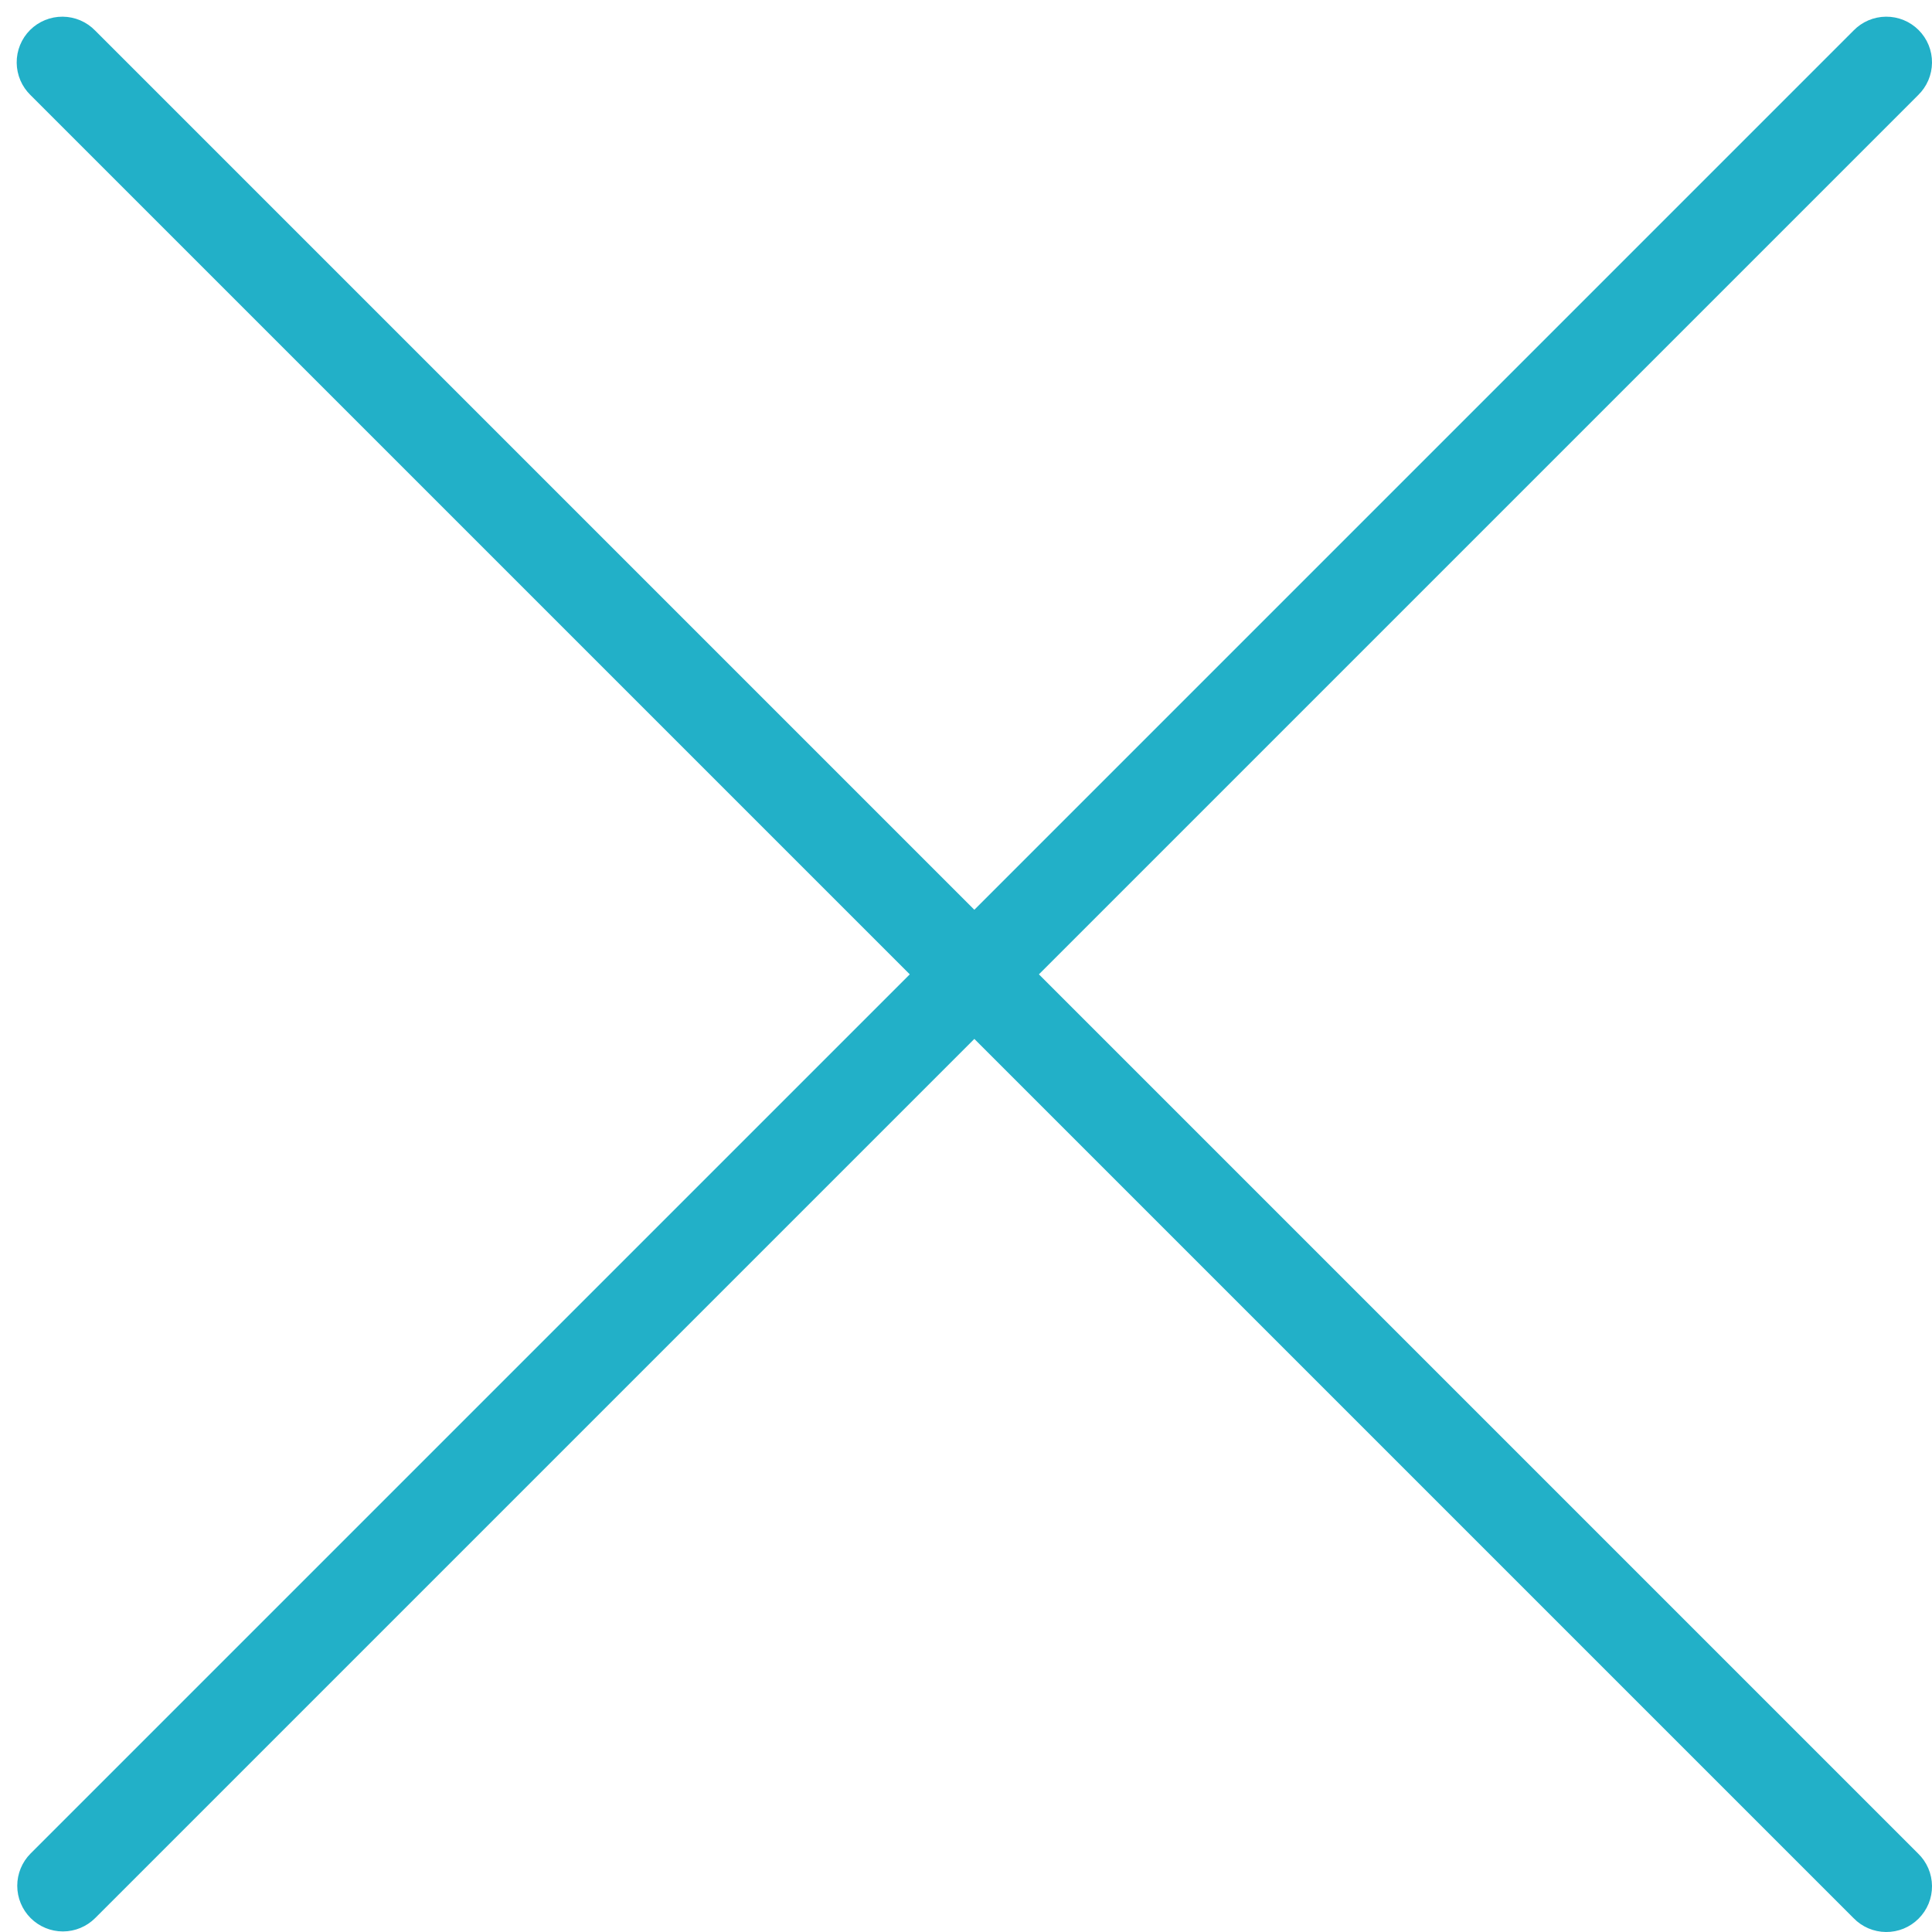 <?xml version="1.0" encoding="UTF-8"?> <svg xmlns="http://www.w3.org/2000/svg" width="69" height="69" viewBox="0 0 69 69" fill="none"> <path d="M37.104 34.798L68.502 3.4C68.658 3.249 68.782 3.069 68.868 2.87C68.953 2.671 68.998 2.457 69 2.241C69.002 2.024 68.961 1.809 68.879 1.609C68.797 1.408 68.675 1.226 68.522 1.073C68.369 0.92 68.187 0.799 67.987 0.717C67.786 0.635 67.572 0.594 67.355 0.596C67.138 0.598 66.924 0.643 66.725 0.728C66.526 0.813 66.346 0.938 66.196 1.093L34.798 32.492L3.4 1.093C3.249 0.938 3.069 0.813 2.87 0.728C2.671 0.643 2.457 0.598 2.241 0.596C2.024 0.594 1.809 0.635 1.609 0.717C1.408 0.799 1.226 0.92 1.073 1.073C0.92 1.226 0.799 1.408 0.717 1.609C0.635 1.809 0.594 2.024 0.596 2.241C0.598 2.457 0.643 2.671 0.728 2.87C0.813 3.069 0.938 3.249 1.093 3.4L32.492 34.798L1.093 66.196C0.788 66.502 0.616 66.917 0.616 67.349C0.616 67.781 0.788 68.196 1.093 68.502C1.399 68.808 1.814 68.98 2.247 68.98C2.679 68.98 3.094 68.808 3.4 68.502L34.798 37.104L66.196 68.502C66.346 68.658 66.526 68.782 66.725 68.868C66.924 68.953 67.138 68.998 67.355 69C67.572 69.002 67.786 68.961 67.987 68.879C68.187 68.797 68.369 68.675 68.522 68.522C68.675 68.369 68.797 68.187 68.879 67.987C68.961 67.786 69.002 67.572 69 67.355C68.998 67.138 68.953 66.924 68.868 66.725C68.782 66.526 68.658 66.346 68.502 66.196L37.104 34.798Z" fill="#22B0C8"></path> </svg> 